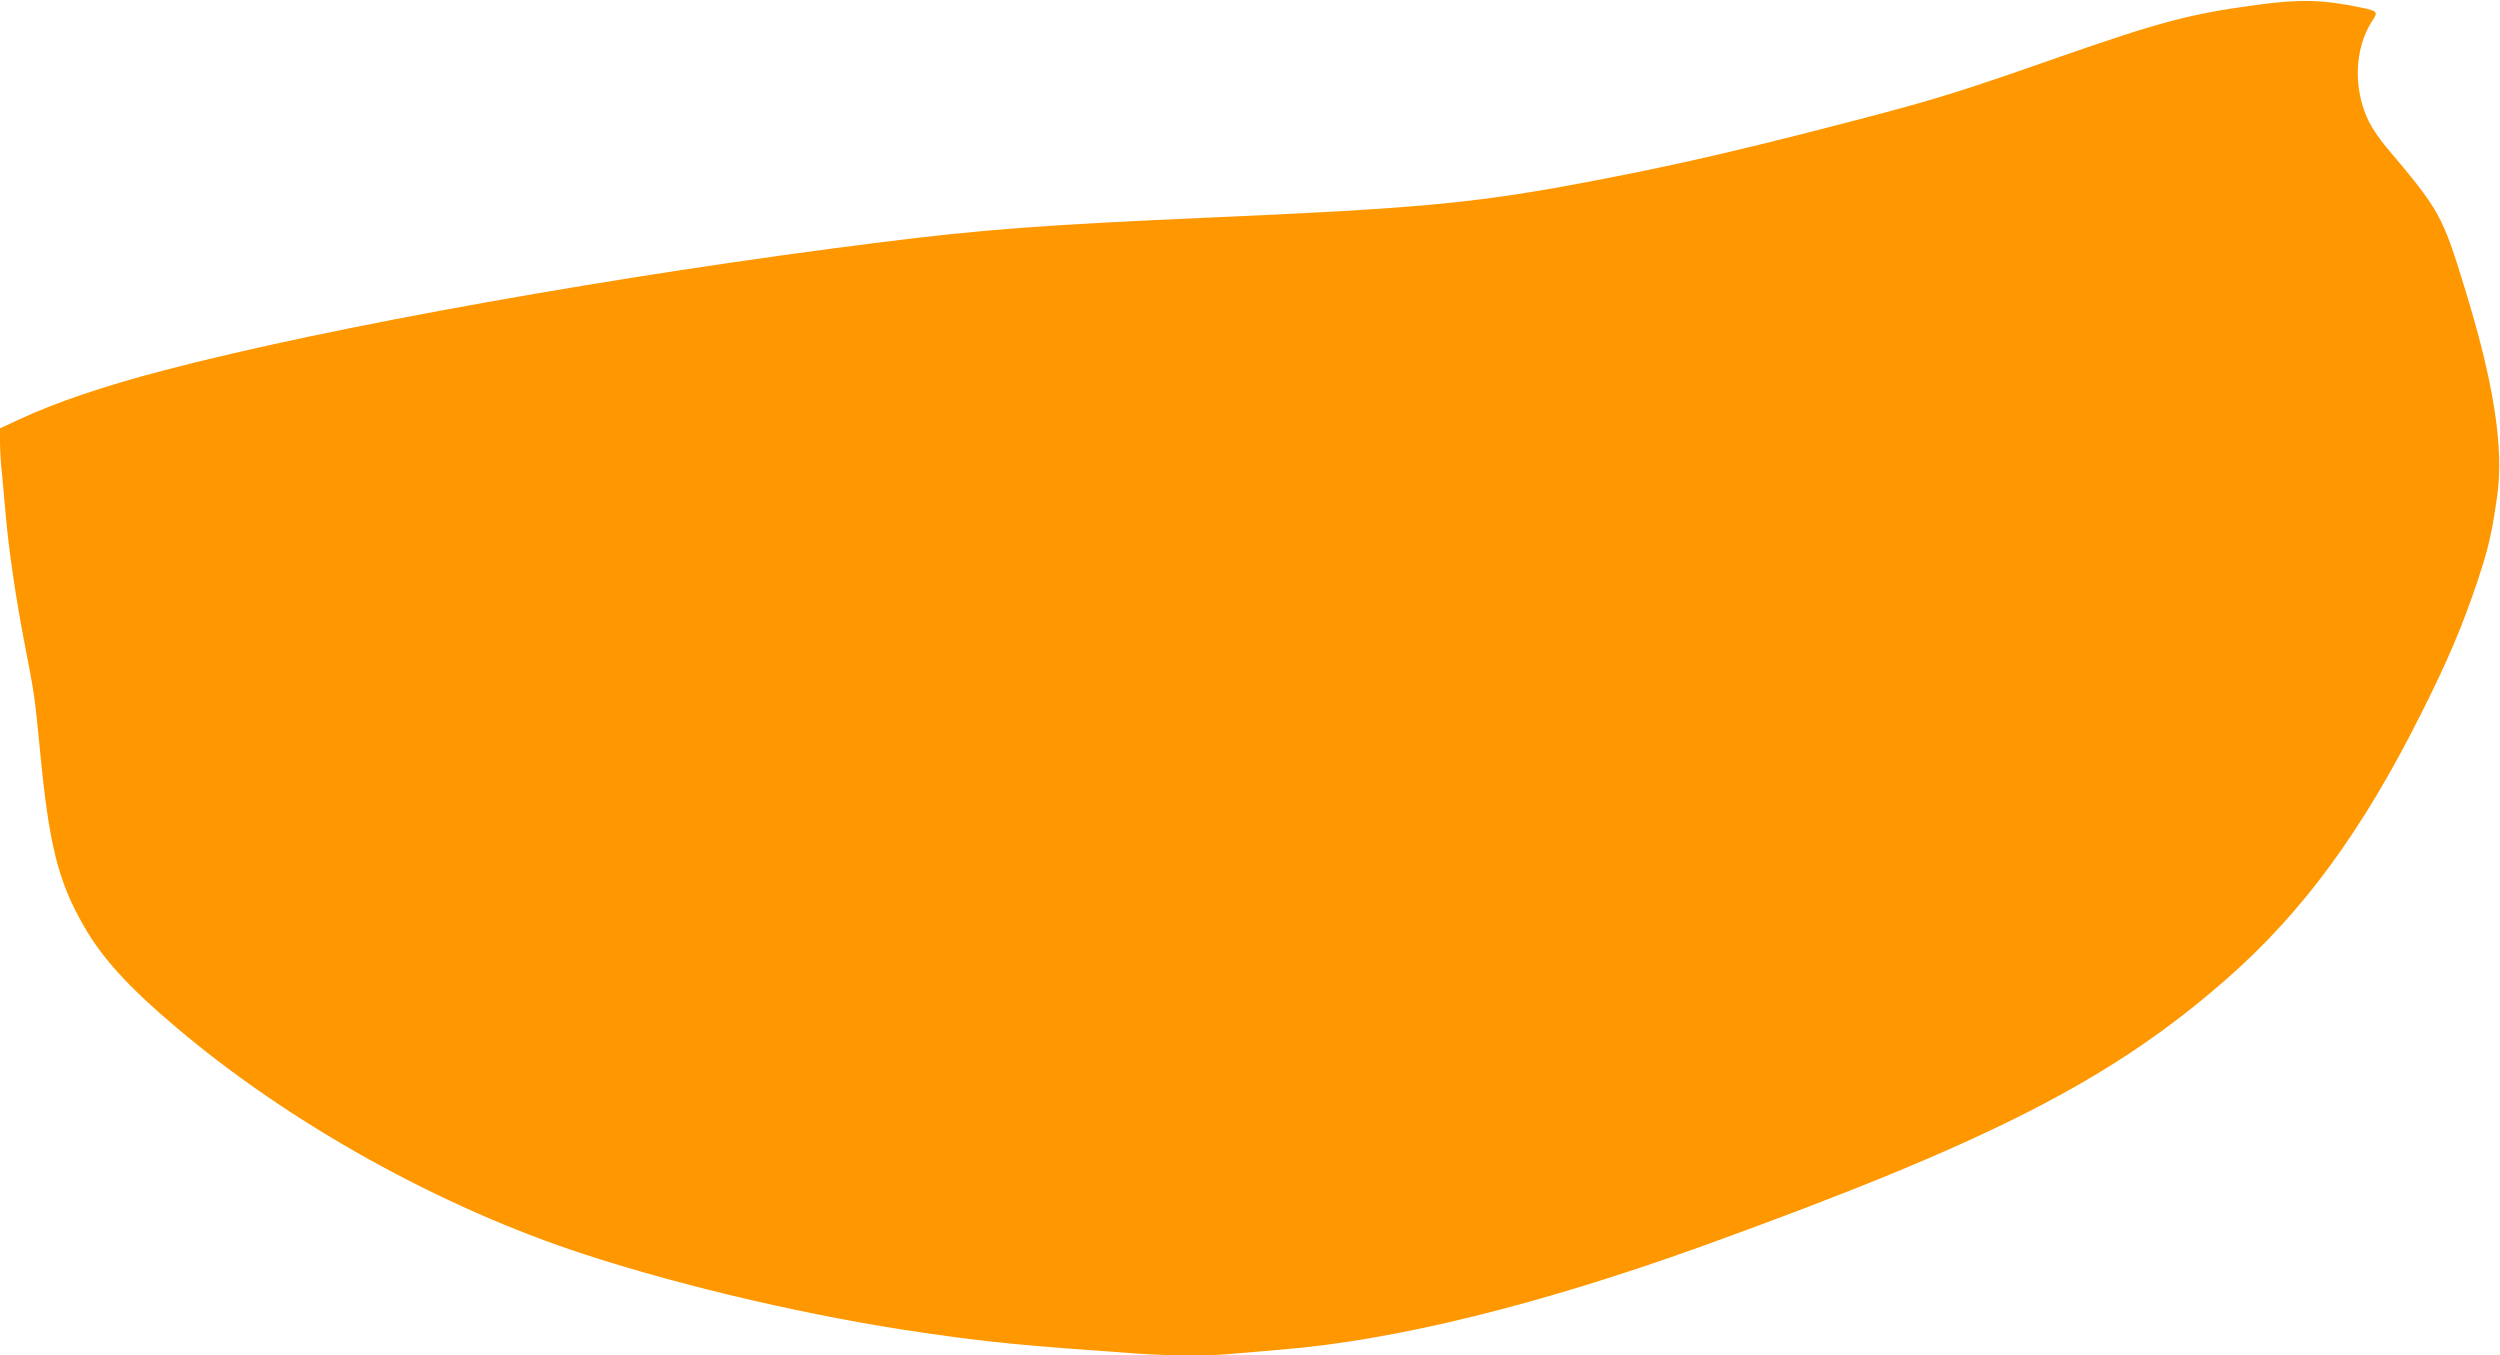<?xml version="1.0" standalone="no"?>
<!DOCTYPE svg PUBLIC "-//W3C//DTD SVG 20010904//EN"
 "http://www.w3.org/TR/2001/REC-SVG-20010904/DTD/svg10.dtd">
<svg version="1.0" xmlns="http://www.w3.org/2000/svg"
 width="1280pt" height="694pt" viewBox="0 0 1280 694"
 preserveAspectRatio="xMidYMid meet">
<g transform="translate(0,694) scale(0.1,-0.1)"
fill="#ff9800" stroke="none">
<path d="M11555 6915 c-347 -47 -493 -86 -1032 -274 -444 -156 -593 -203 -913
-288 -599 -158 -975 -247 -1390 -327 -649 -126 -910 -151 -2050 -201 -816 -36
-1143 -60 -1665 -126 -1332 -167 -2815 -432 -3665 -655 -306 -80 -557 -165
-743 -252 l-97 -45 0 -69 c0 -38 4 -111 10 -161 5 -51 14 -150 20 -222 16
-177 52 -423 94 -640 52 -268 54 -279 81 -560 45 -474 92 -665 220 -889 97
-171 228 -315 477 -526 580 -492 1355 -923 2093 -1163 516 -168 1172 -320
1735 -401 340 -49 493 -64 1086 -106 180 -13 385 -13 511 0 54 5 159 14 233
20 584 47 1325 230 2170 535 1457 527 2083 847 2674 1366 389 342 693 757 994
1359 135 268 210 446 287 675 56 169 74 246 101 439 34 247 -18 580 -167 1062
-115 375 -128 397 -404 724 -30 36 -68 91 -84 123 -84 165 -78 379 15 520 31
46 27 51 -56 68 -197 41 -315 44 -535 14z"/>
</g>
</svg>
